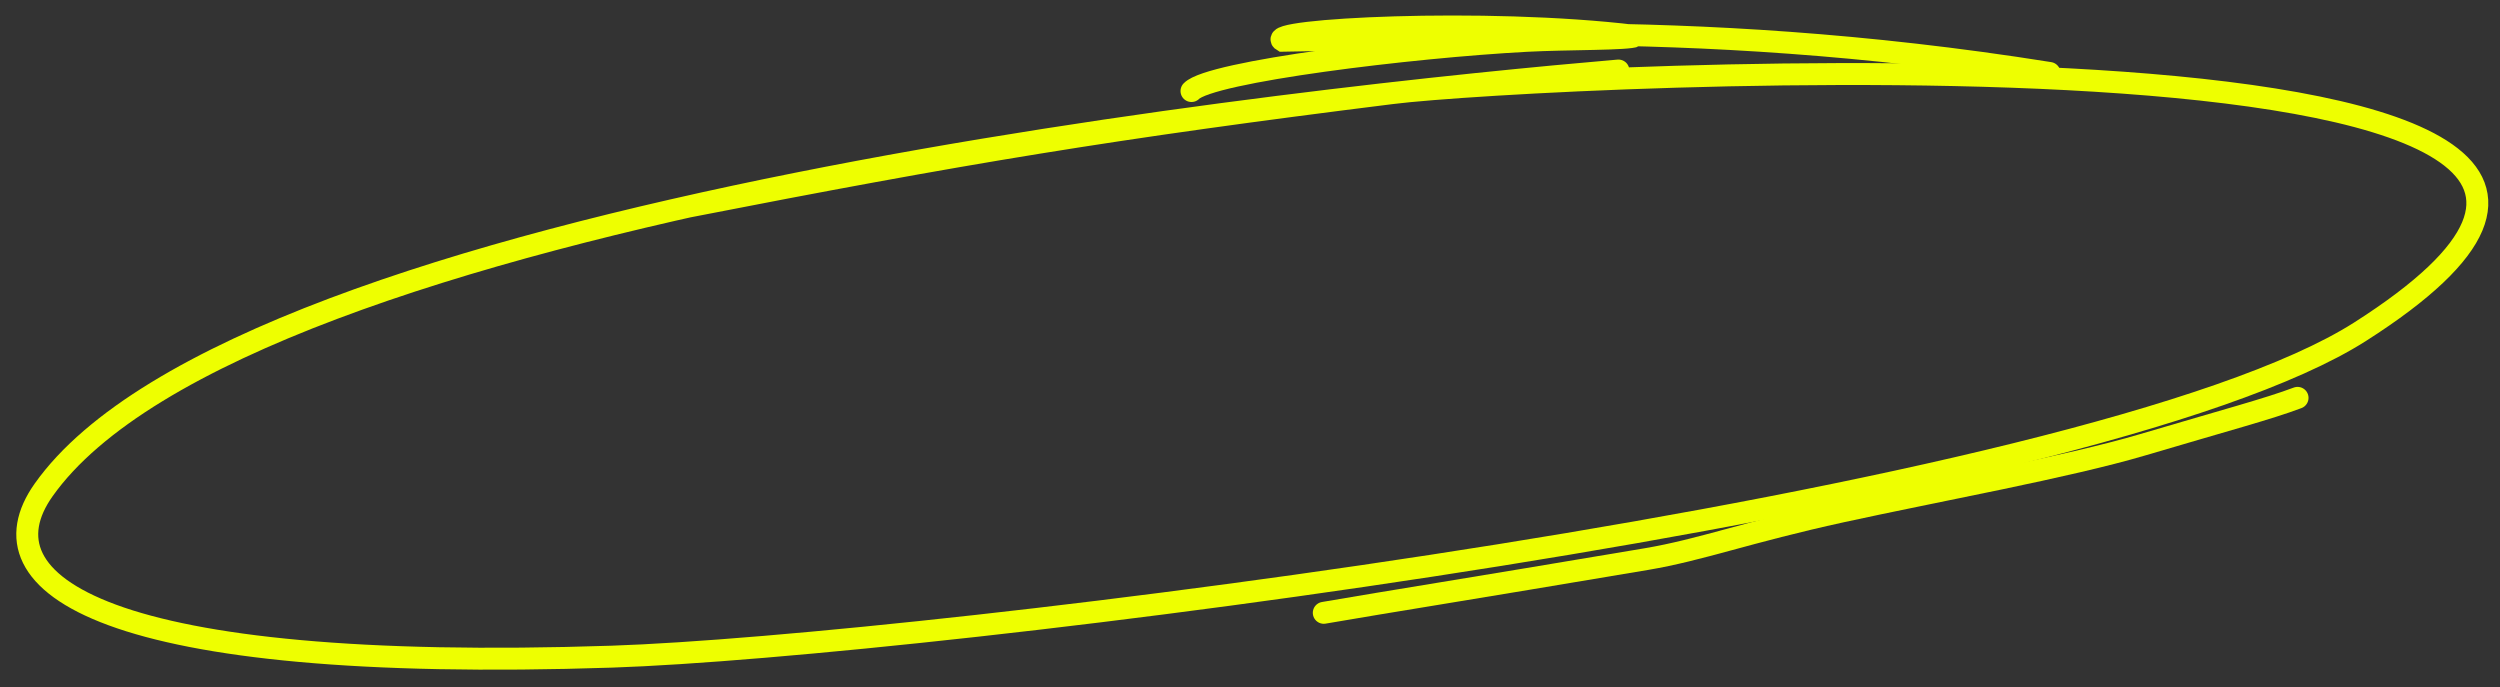 <?xml version="1.0" encoding="UTF-8"?> <svg xmlns="http://www.w3.org/2000/svg" width="171" height="47" viewBox="0 0 171 47" fill="none"><rect x="0" y="0" width="171" height="47" fill="#333333" stroke="none"/><path d="M110.701 4.824C90.715 6.531 16.674 14.189 2.986 33.51C-1.585 39.962 7.12 46.07 41.86 44.915C62.863 44.216 142.906 34.493 161.426 22.692C196.685 0.225 104.904 5.162 95.27 6.363C76.093 8.756 65.822 10.467 47.036 14.141" stroke="#EEFF00" stroke-width="1.5" stroke-linecap="round"></path><path d="M90.546 41.917C95.392 41.083 99.745 40.41 112.606 38.243C116.359 37.611 119.47 36.408 125.987 34.983C132.504 33.558 141.408 31.95 146.575 30.418C152.246 28.737 155.176 27.96 157.153 27.213" stroke="#EEFF00" stroke-width="1.5" stroke-linecap="round"></path><path d="M81.497 6.227C82.789 4.895 96.537 3.211 104.416 2.794C107.256 2.644 111.406 2.709 111.884 2.46C101.478 1.201 86.423 2.03 87.733 2.789C95.677 2.719 114.801 0.937 140.187 4.99" stroke="#EEFF00" stroke-width="1.5" stroke-linecap="round"></path></svg> 
